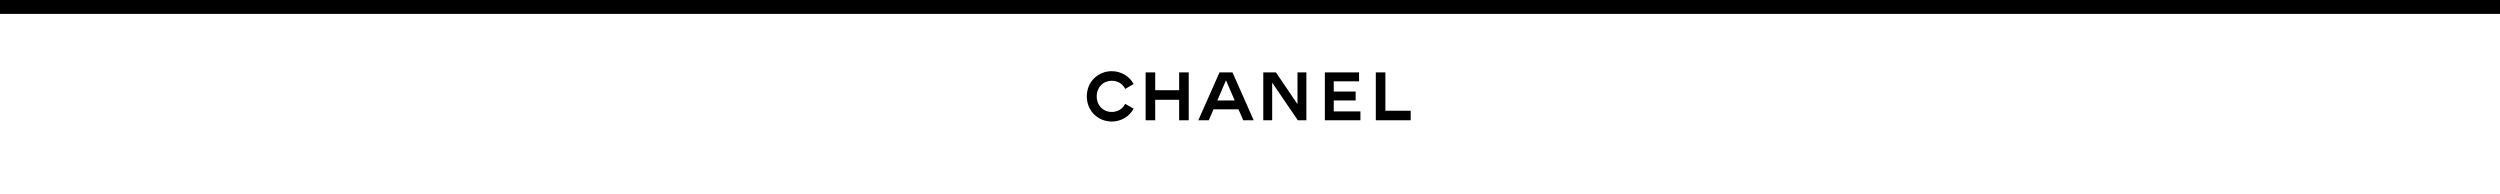 <svg width="1440" height="112" viewBox="0 0 1440 112" fill="none" xmlns="http://www.w3.org/2000/svg">
<rect width="1440" height="112" fill="white"/>
<rect width="1440" height="8" fill="black"/>
<path fill-rule="evenodd" clip-rule="evenodd" d="M648.103 59.794L652.988 62.593C650.546 67.084 645.779 70 640.381 70C632.501 70 626 63.971 626 55.5C626 47.029 632.501 41 640.381 41C645.779 41 650.547 43.916 652.988 48.408L648.103 51.206C646.684 48.29 643.809 46.517 640.381 46.517C635.455 46.517 631.713 50.181 631.713 55.5C631.713 60.819 635.455 64.484 640.381 64.484C643.809 64.484 646.684 62.71 648.103 59.794ZM679.19 69.29V57.47H665.399V69.29H659.884V41.709H665.399V51.955H679.19V41.709H684.706V69.29H679.19ZM711.184 57.864L706.179 46.241L701.175 57.864H711.184ZM722.137 69.29H716.108L713.39 62.985H698.969L696.251 69.29H690.222L702.436 41.709H709.922L722.137 69.29ZM747.55 69.29L732.774 47.581V69.29H727.652V41.709H734.942L747.353 59.991V41.709H752.475V69.29H747.55ZM763.112 69.29V41.709H782.813V46.832H768.234V52.742H780.842V57.864H768.234V64.169H783.601V69.29H763.112ZM792.466 69.29V41.709H797.982V63.775H812.559V69.29H792.466Z" fill="black"/>
</svg>
